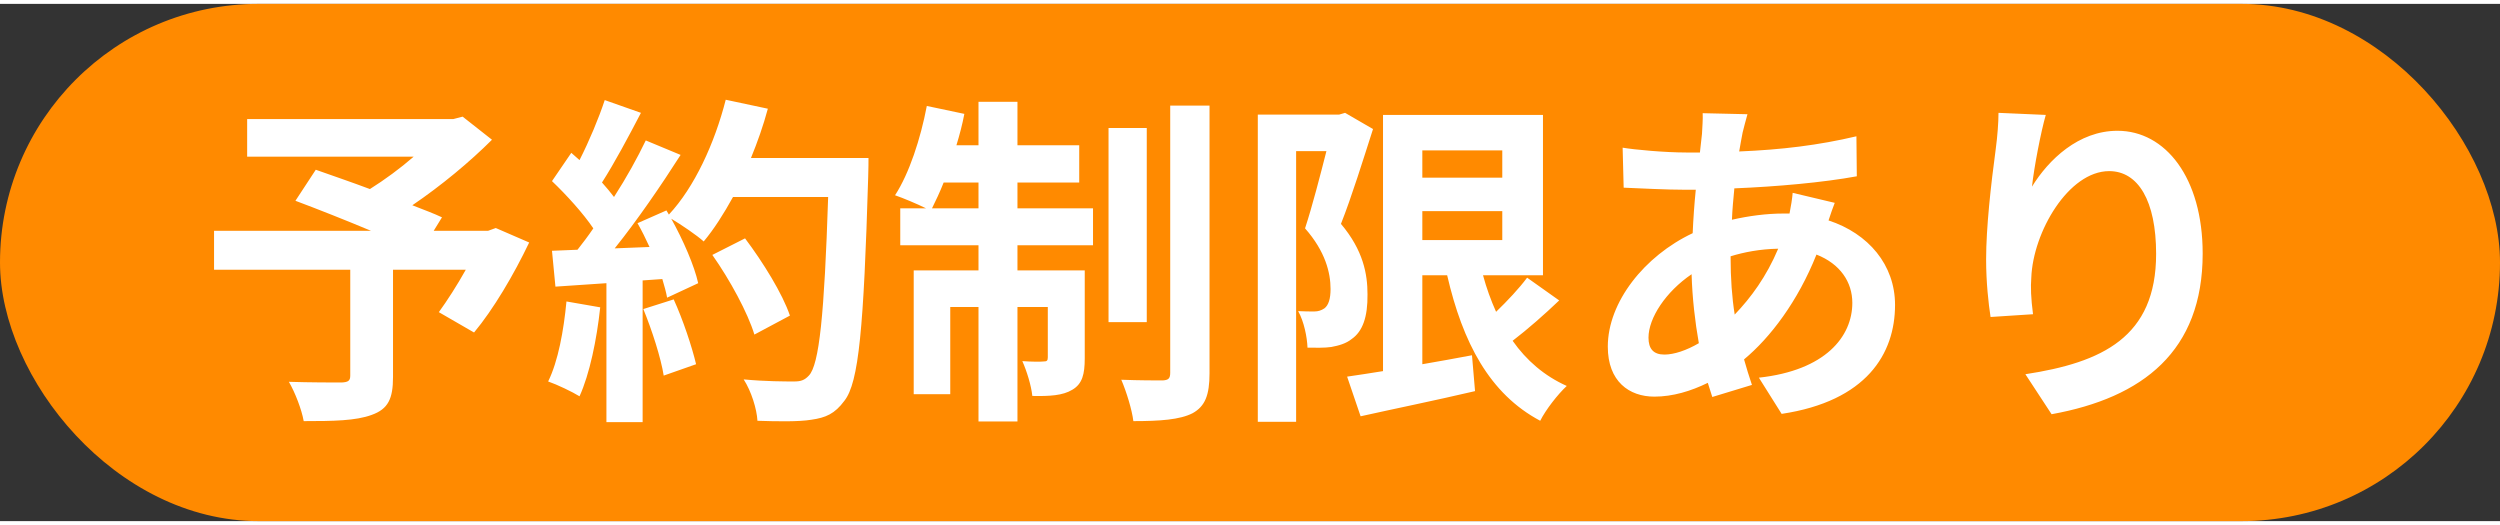 <svg width="100" height="21" viewBox="0 0 58 12" fill="none" xmlns="http://www.w3.org/2000/svg">
<rect x="0" y="0" width="58" height="12" fill="#333333" stroke="none"/>
<rect width="58" height="12" rx="6" fill="#FF8A00"/>
<path d="M11.502 5.2L11.325 5.264H10.062L10.254 4.952C10.069 4.864 9.83 4.776 9.566 4.672C10.238 4.216 10.902 3.664 11.414 3.152L10.733 2.616L10.518 2.672H5.734V3.544H9.598C9.286 3.816 8.926 4.08 8.582 4.296C8.134 4.128 7.686 3.976 7.326 3.848L6.854 4.568C7.366 4.76 8.014 5.016 8.606 5.264H4.966V6.168H8.126V8.624C8.126 8.744 8.078 8.776 7.926 8.784C7.766 8.784 7.174 8.784 6.702 8.768C6.846 9.016 6.998 9.408 7.046 9.68C7.734 9.68 8.254 9.672 8.622 9.536C9.006 9.4 9.118 9.16 9.118 8.656V6.168H10.806C10.605 6.528 10.373 6.888 10.181 7.152L10.998 7.624C11.445 7.088 11.918 6.288 12.277 5.536L11.502 5.2ZM13.142 6.904C13.078 7.576 12.95 8.288 12.717 8.76C12.925 8.832 13.277 9 13.445 9.104C13.678 8.592 13.845 7.792 13.925 7.04L13.142 6.904ZM14.925 7.08C15.126 7.568 15.334 8.216 15.398 8.624L16.149 8.36C16.053 7.952 15.845 7.328 15.63 6.856L14.925 7.08ZM17.422 3.576C17.573 3.208 17.709 2.824 17.814 2.432L16.837 2.224C16.581 3.232 16.11 4.256 15.518 4.888L15.461 4.792L14.79 5.088C14.886 5.256 14.982 5.448 15.069 5.64L14.261 5.672C14.781 5.024 15.341 4.208 15.79 3.504L14.982 3.168C14.79 3.568 14.534 4.032 14.245 4.48C14.165 4.376 14.069 4.256 13.966 4.144C14.254 3.696 14.582 3.08 14.87 2.528L14.03 2.232C13.893 2.648 13.669 3.184 13.445 3.624C13.382 3.568 13.318 3.512 13.254 3.456L12.806 4.112C13.142 4.432 13.534 4.864 13.765 5.208C13.646 5.384 13.518 5.552 13.398 5.704L12.806 5.728L12.886 6.56L14.069 6.48V9.704H14.909V6.416L15.366 6.384C15.414 6.544 15.454 6.688 15.477 6.816L16.198 6.48C16.11 6.08 15.854 5.488 15.573 4.984C15.813 5.128 16.166 5.368 16.326 5.512C16.566 5.224 16.79 4.872 17.006 4.48H19.213C19.125 7.208 19.006 8.376 18.765 8.624C18.669 8.728 18.581 8.76 18.43 8.76C18.213 8.76 17.758 8.76 17.253 8.712C17.43 8.984 17.558 9.4 17.573 9.672C18.038 9.688 18.534 9.696 18.822 9.648C19.157 9.6 19.366 9.512 19.59 9.208C19.925 8.784 20.038 7.52 20.142 4.016C20.149 3.896 20.149 3.576 20.149 3.576H17.422ZM18.326 7.232C18.157 6.728 17.701 5.992 17.285 5.44L16.526 5.824C16.933 6.4 17.349 7.168 17.502 7.672L18.326 7.232ZM21.622 4.744C21.709 4.568 21.805 4.368 21.893 4.144H22.701V4.744H21.622ZM23.605 4.144H25.038V3.28H23.605V2.272H22.701V3.28H22.189C22.262 3.04 22.326 2.8 22.373 2.552L21.502 2.368C21.358 3.128 21.093 3.936 20.765 4.44C20.95 4.504 21.277 4.64 21.485 4.744H20.886V5.6H22.701V6.184H21.198V9.056H22.046V7.032H22.701V9.688H23.605V7.032H24.309V8.2C24.309 8.28 24.285 8.296 24.213 8.296C24.142 8.304 23.942 8.304 23.718 8.288C23.822 8.52 23.925 8.856 23.95 9.096C24.349 9.104 24.654 9.088 24.878 8.952C25.11 8.816 25.166 8.592 25.166 8.224V6.184H23.605V5.6H25.358V4.744H23.605V4.144ZM26.605 2.88H25.718V7.384H26.605V2.88ZM27.149 2.36V8.56C27.149 8.696 27.102 8.728 26.974 8.736C26.837 8.736 26.422 8.736 26.014 8.72C26.134 9 26.262 9.416 26.294 9.68C26.91 9.68 27.373 9.648 27.669 9.496C27.957 9.336 28.061 9.08 28.061 8.568V2.36H27.149ZM31.206 2.528L31.07 2.568H29.181V9.696H30.07V3.416H30.773C30.63 3.976 30.445 4.696 30.277 5.208C30.75 5.744 30.869 6.24 30.869 6.616C30.869 6.84 30.822 6.992 30.726 7.064C30.654 7.112 30.581 7.136 30.494 7.136C30.39 7.136 30.27 7.136 30.117 7.128C30.253 7.368 30.326 7.736 30.334 7.976C30.534 7.976 30.726 7.984 30.886 7.96C31.061 7.928 31.23 7.88 31.358 7.776C31.613 7.6 31.733 7.264 31.726 6.736C31.726 6.272 31.63 5.72 31.11 5.104C31.358 4.48 31.63 3.6 31.854 2.904L31.206 2.528ZM32.998 4.808H34.853V5.48H32.998V4.808ZM34.853 3.4V4.032H32.998V3.4H34.853ZM35.429 6.352C35.245 6.6 34.974 6.888 34.709 7.144C34.59 6.88 34.486 6.592 34.406 6.296H35.797V2.576H32.086V8.52C31.773 8.568 31.494 8.616 31.253 8.648L31.566 9.568C32.318 9.4 33.301 9.2 34.221 8.984L34.15 8.152C33.766 8.224 33.373 8.296 32.998 8.36V6.296H33.574C33.934 7.856 34.557 9.048 35.733 9.672C35.861 9.416 36.142 9.056 36.349 8.864C35.83 8.632 35.413 8.272 35.093 7.816C35.438 7.552 35.83 7.208 36.173 6.88L35.429 6.352ZM40.541 2.56L39.502 2.536C39.51 2.672 39.493 2.864 39.486 3.016C39.469 3.152 39.453 3.296 39.438 3.448C39.334 3.448 39.23 3.448 39.117 3.448C38.63 3.448 37.925 3.384 37.645 3.336L37.669 4.264C38.045 4.28 38.669 4.312 39.086 4.312C39.173 4.312 39.254 4.312 39.342 4.312C39.309 4.64 39.285 4.976 39.27 5.32C38.15 5.848 37.301 6.92 37.301 7.952C37.301 8.76 37.797 9.112 38.382 9.112C38.806 9.112 39.23 8.984 39.621 8.792C39.654 8.904 39.694 9.016 39.725 9.12L40.645 8.84C40.581 8.648 40.517 8.448 40.462 8.248C41.069 7.744 41.709 6.904 42.142 5.816C42.694 6.032 42.974 6.456 42.974 6.936C42.974 7.72 42.349 8.504 40.806 8.672L41.334 9.512C43.301 9.216 43.965 8.12 43.965 6.984C43.965 6.056 43.349 5.328 42.422 5.024C42.469 4.872 42.533 4.704 42.566 4.616L41.59 4.384C41.581 4.504 41.55 4.704 41.517 4.864C41.469 4.864 41.422 4.864 41.373 4.864C40.981 4.864 40.566 4.92 40.181 5.008C40.19 4.768 40.214 4.52 40.237 4.28C41.221 4.24 42.294 4.144 43.078 4L43.069 3.072C42.19 3.28 41.325 3.384 40.349 3.424C40.373 3.264 40.406 3.12 40.429 2.984C40.462 2.864 40.493 2.72 40.541 2.56ZM38.245 7.744C38.245 7.288 38.645 6.68 39.245 6.272C39.261 6.824 39.325 7.376 39.413 7.872C39.126 8.04 38.837 8.136 38.614 8.136C38.358 8.136 38.245 8 38.245 7.744ZM40.15 5.88V5.856C40.462 5.76 40.83 5.688 41.254 5.68C40.981 6.328 40.621 6.816 40.245 7.208C40.181 6.808 40.15 6.368 40.15 5.88ZM47.462 2.576L46.365 2.528C46.365 2.744 46.342 3.064 46.301 3.368C46.19 4.192 46.078 5.184 46.078 5.928C46.078 6.464 46.133 6.952 46.181 7.264L47.166 7.2C47.117 6.824 47.109 6.568 47.126 6.352C47.166 5.296 47.989 3.88 48.934 3.88C49.605 3.88 50.022 4.568 50.022 5.8C50.022 7.736 48.766 8.32 46.989 8.592L47.597 9.52C49.718 9.136 51.102 8.056 51.102 5.792C51.102 4.032 50.237 2.944 49.126 2.944C48.221 2.944 47.526 3.616 47.142 4.24C47.19 3.792 47.349 2.968 47.462 2.576Z" fill="white"/>
</svg>
